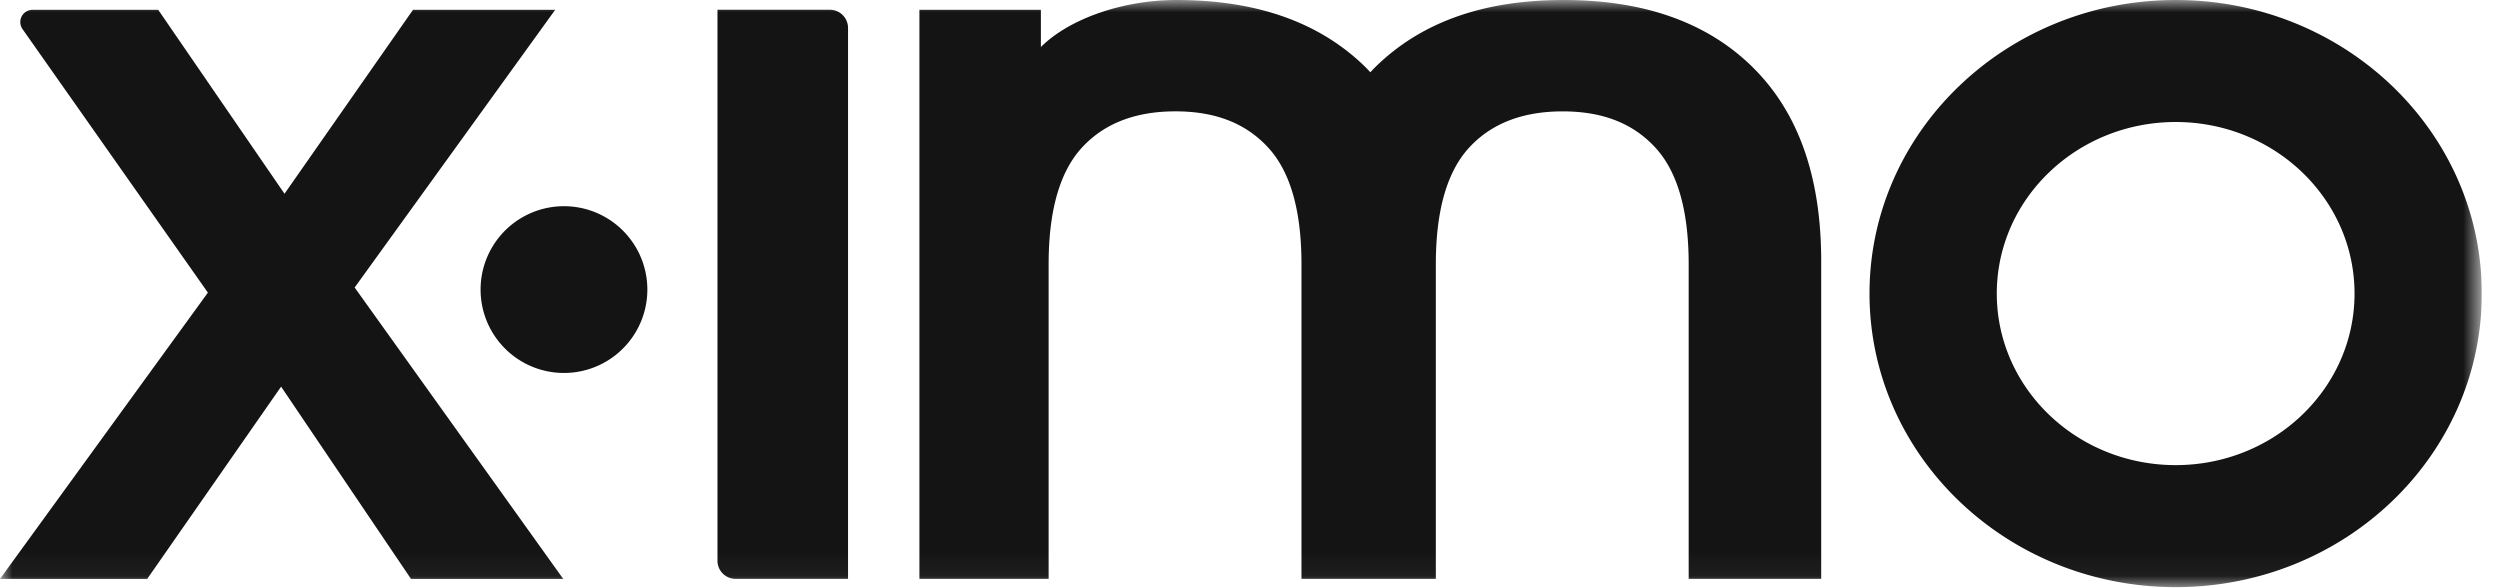 <svg width="102" height="24" fill="none" xmlns="http://www.w3.org/2000/svg"><g clip-path="url(#clip0_4021_36409)"><mask id="a" style="mask-type:luminance" maskUnits="userSpaceOnUse" x="0" y="0" width="102" height="24"><path d="M101.258 0H0v23.955h101.258V0z" fill="#fff"/></mask><g mask="url(#a)" fill="#141414"><path d="M22.98 23.62l-8.51-11.89L22.652.4h-5.801l-5.243 7.505L6.455.4H1.328a.5.5 0 00-.41.786l7.564 10.753L0 23.62h6.006l5.463-7.845 5.3 7.845h6.21zM33.858.397h-4.585v22.48c0 .41.332.741.742.741H34.6V1.14a.742.742 0 00-.742-.742zM88.768 0c-6.897 0-12.492 5.362-12.492 11.977 0 6.616 5.593 11.978 12.492 11.978 6.9 0 12.489-5.362 12.489-11.977C101.257 5.361 95.665 0 88.768 0zm0 18.977c-4.03 0-7.299-3.134-7.299-7 0-3.865 3.27-6.999 7.3-6.999 4.029 0 7.296 3.134 7.296 7 0 3.865-3.267 6.999-7.297 6.999z"/><path d="M23.01 15.217a3.402 3.402 0 100-6.804 3.402 3.402 0 000 6.804zM71.52 2.752C69.665.918 67.087 0 63.794 0c-3.294 0-5.84.918-7.696 2.752-.065.063-.125.13-.187.197-.063-.064-.122-.132-.187-.197C53.866.918 51.288 0 47.995 0c-2.149 0-4.36.751-5.527 1.919V.399h-4.956v23.22h5.272V10.781c0-2.188.455-3.775 1.36-4.76.906-.984 2.179-1.478 3.816-1.478s2.874.492 3.78 1.477c.906.983 1.36 2.57 1.36 4.761v12.836h5.482V10.782c0-2.188.454-3.775 1.36-4.76.906-.984 2.179-1.478 3.815-1.478 1.638 0 2.875.492 3.78 1.477.907.983 1.361 2.57 1.361 4.761v12.836h5.407v-12.97c0-3.429-.928-6.06-2.787-7.896h.003z"/></g></g><defs><clipPath id="clip0_4021_36409"><path fill="#fff" d="M0 0h101.258v24H0z"/></clipPath></defs></svg>